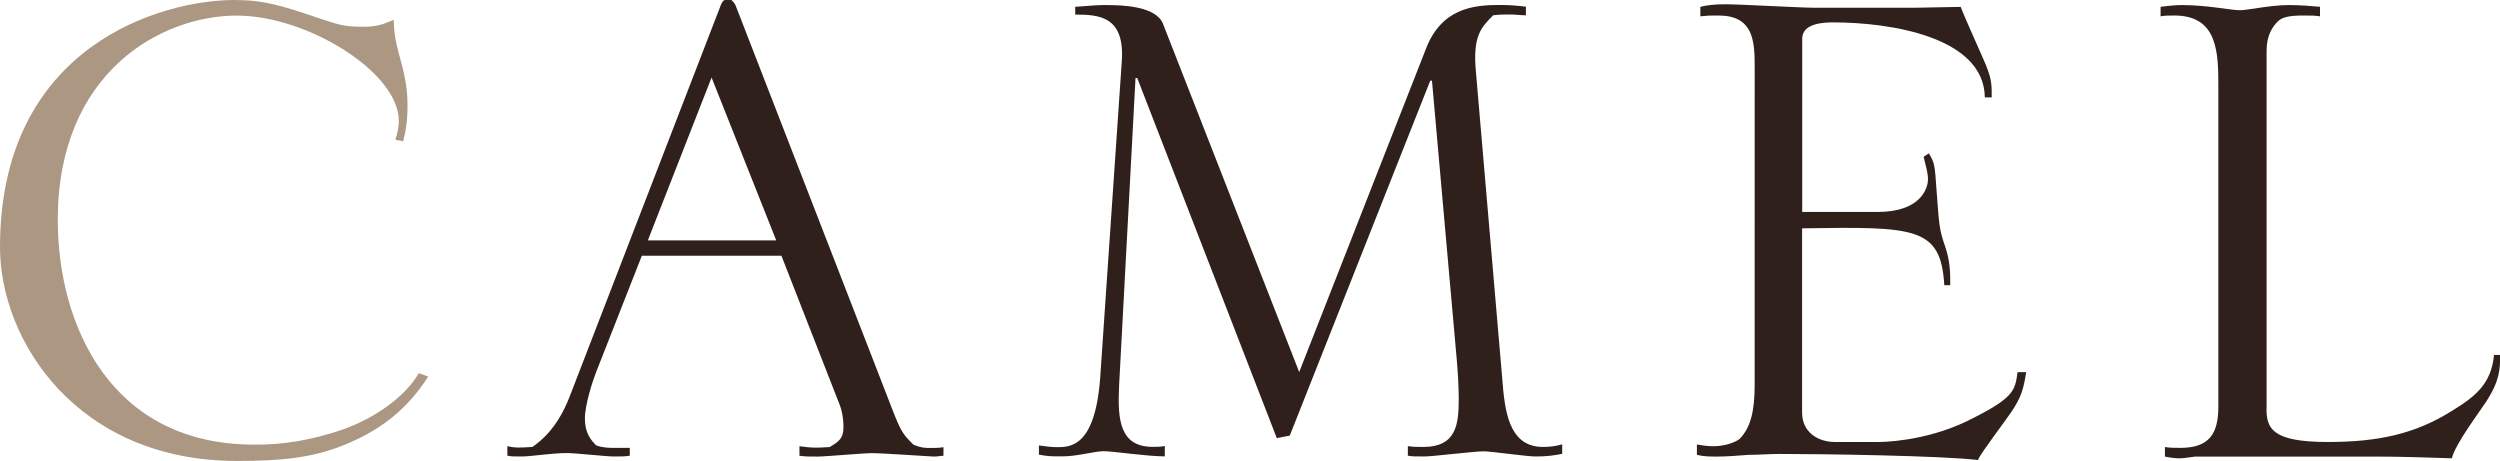 <?xml version="1.0" encoding="UTF-8"?><svg id="_レイヤー_2" xmlns="http://www.w3.org/2000/svg" viewBox="0 0 246.67 45.48"><defs><style>.cls-1{fill:#ab9782;}.cls-2{fill:#2f201b;}</style></defs><g id="design"><path class="cls-1" d="M42.25,37.15c-2.47,3.91-5.61,5.61-7.99,6.63-3.4,1.45-6.72,1.7-10.88,1.7C7.57,45.48,0,33.58,0,24.4,0,4.42,16.07,0,23.12,0c2.98,0,4.76.59,8.33,1.79,2.04.68,2.55.85,4.34.85,1.28,0,1.87-.17,3.06-.68,0,3.06,1.36,4.76,1.36,8.42,0,1.53-.17,2.55-.43,3.57-.17-.08-.51-.08-.77-.17.17-.59.34-1.1.34-1.87,0-4.76-9.01-10.37-15.98-10.37C15.9,1.53,5.7,7.14,5.7,21.68c0,10.37,5.19,22.19,19.38,22.19,1.36,0,4,0,8.08-1.27,3.57-1.11,6.8-3.4,8.16-5.78l.94.34Z"/><path class="cls-2" d="M71.15.43c.08-.17.17-.34.34-.43h.68c.17.17.34.34.43.59l15.47,39.87c.85,2.21,1.11,2.47,2.04,3.4.77.34,1.19.34,1.7.34.43,0,.85,0,1.28-.08v.85c-.26,0-.59.08-.94.08-.17,0-5.1-.34-6.12-.34-.85,0-4.59.34-5.36.34-1.02,0-1.11,0-1.79-.08v-.94c1.28.17,1.53.17,2.98.08,1.02-.59,1.36-.94,1.36-1.96,0-.26,0-1.19-.34-2.13l-5.78-14.79h-13.77l-4.51,11.48c-.34.85-1.11,3.23-1.11,4.59,0,1.45.6,2.12,1.11,2.64.68.25,1.28.25,1.79.25h1.53v.77c-.51.08-.6.08-1.62.08-.68,0-3.74-.34-4.59-.34-1.45,0-3.57.34-4.42.34-.94,0-1.02,0-1.45-.08v-.94c.77.17.94.17,2.47.08.85-.59,2.47-1.87,3.66-4.93L71.15.43ZM76.59,23.72l-6.38-16.07-6.29,16.07h12.67Z"/><path class="cls-2" d="M102.51,43.95c.59.08,1.19.17,1.79.17,1.28,0,3.74,0,4.25-6.8l2.13-31.2c.34-4.51-2.21-4.68-4.59-4.68v-.77c2.13-.17,2.38-.17,3.06-.17,1.53,0,4.93.08,5.61,1.87l13.43,34.34,12.5-31.88c1.53-4,4.68-4.34,7.23-4.34,1.19,0,1.87.08,2.64.17v.85c-.51,0-1.02-.08-1.53-.08-.6,0-1.11,0-1.7.08-1.19,1.19-2.04,2.04-1.7,5.61l2.64,30.77c.26,3.4.94,6.21,4,6.21.6,0,1.28-.08,1.87-.26v.94c-.85.17-1.53.26-2.64.26-.85,0-4.42-.51-5.1-.51-.94,0-5.02.51-5.87.51-1.02,0-1.19,0-1.62-.08v-.94c.51.08,1.02.08,1.53.08,3.23,0,3.49-2.21,3.49-4.68,0-.26,0-1.7-.17-3.66l-2.47-27.8h-.17l-13.86,35.02-1.28.25-13.77-35.53h-.17l-1.62,30.35c-.17,3.4.08,6.04,3.32,6.04.43,0,.77,0,1.19-.08v1.02c-1.79,0-5.1-.51-6.04-.51-.85,0-2.64.51-4,.51-1.28,0-1.45,0-2.38-.17v-.94Z"/><path class="cls-2" d="M193.46.68c.34.94,2.12,4.85,2.47,5.7.59,1.45.59,1.96.59,3.23h-.68c-.08-5.95-9.27-7.4-14.96-7.4-.94,0-3.06.08-3.06,1.61v17.09h7.48c4.08,0,4.93-2.21,4.93-3.23,0-.68-.26-1.45-.43-2.21l.51-.34c.59.94.59,1.19.76,3.57.26,3.49.26,3.91.85,5.61.51,1.45.51,2.72.51,3.83h-.59c-.34-5.78-2.89-5.78-14.03-5.61v18.19c0,1.96,1.62,2.89,3.23,2.89h4.34c.17,0,4.42,0,8.67-2.04,4.68-2.3,4.76-2.98,5.02-4.85h.85c-.26,1.61-.43,2.38-1.45,3.91-.51.77-2.98,4-3.32,4.76-3.49-.43-15.47-.6-19.55-.6-1.02,0-2.04.09-3.06.09-1.11.08-2.13.17-3.15.17-.6,0-1.28,0-1.96-.17v-1.02c.51.09,1.11.17,1.62.17.68,0,1.79-.17,2.55-.68,1.11-1.1,1.53-2.72,1.53-5.36V6.46c0-2.47-.17-4.93-3.57-4.93-.94,0-1.02,0-1.79.08v-.94c.77-.17,1.36-.25,2.47-.25,1.36,0,7.4.34,8.67.34h10.2l4.34-.08Z"/><path class="cls-2" d="M223.63,40.29c0,1.96.51,3.32,6.04,3.32,4.93,0,8.59-.77,12.24-3.06,2.38-1.45,3.91-2.72,4.17-5.53h.6c0,1.36,0,2.47-1.36,4.59-.6.94-3.06,4.17-3.4,5.61-2.47-.08-5.02-.17-7.48-.17h-17.85c-.68.08-1.1.17-1.53.17-.51,0-1.02-.08-1.45-.17v-.94c.51.08,1.02.08,1.53.08,2.89,0,3.74-1.45,3.74-4.08V8.67c0-3.4,0-7.14-4.34-7.14-.43,0-.94,0-1.36.08v-.94c.68-.08,1.36-.17,2.12-.17,2.47,0,4.85.51,5.7.51.77,0,2.98-.51,4.85-.51,1.1,0,2.04.08,3.06.17v.94c-.59-.08-.76-.08-1.7-.08-1.36,0-2.04.17-2.47.59-.51.51-1.1,1.36-1.1,2.89v35.28Z"/></g></svg>